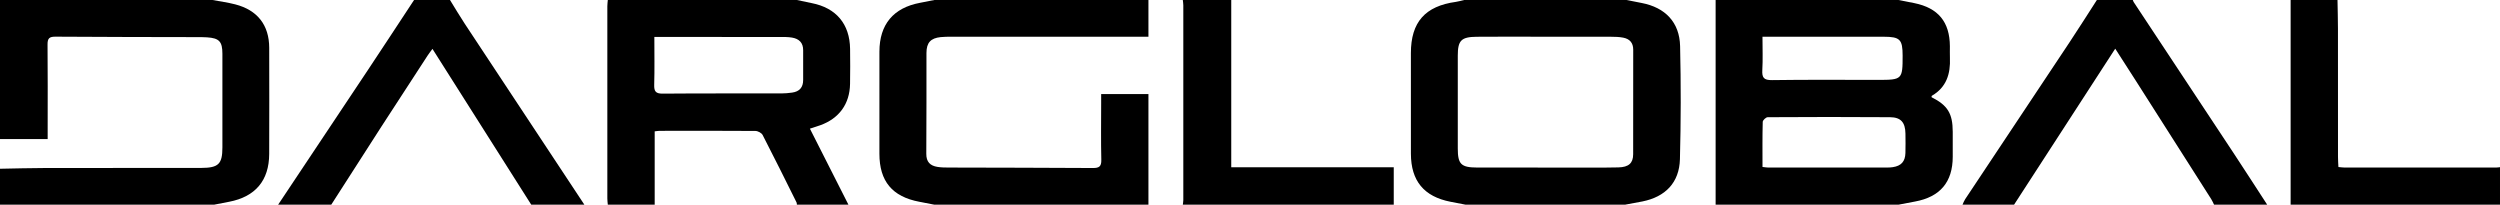 <?xml version="1.0" encoding="utf-8"?>
<!-- Generator: Adobe Illustrator 17.0.1, SVG Export Plug-In . SVG Version: 6.00 Build 0)  -->
<!DOCTYPE svg PUBLIC "-//W3C//DTD SVG 1.1//EN" "http://www.w3.org/Graphics/SVG/1.1/DTD/svg11.dtd">
<svg version="1.1" id="Layer_1" xmlns="http://www.w3.org/2000/svg" xmlns:xlink="http://www.w3.org/1999/xlink" x="0px" y="0px"
	 width="1600px" height="131px" viewBox="0 0 1600 131" enable-background="new 0 0 1600 131" xml:space="preserve">
<g>
	<path d="M1098,0c39,0,78,0,117,0c3.382,0.662,6.768,1.304,10.145,1.99c15.316,3.11,22.67,12.015,22.786,27.586
		c0.019,2.5-0.087,5.003,0.019,7.499c0.432,10.153-2.202,18.804-11.6,24.251c-0.167,0.097-0.107,0.587-0.152,0.887
		c10.319,5.205,13.52,10.422,13.552,22.111c0.015,5.333,0.008,10.666,0.002,15.999c-0.018,16.18-8.069,25.722-24.161,28.665
		c-3.535,0.647-7.061,1.341-10.592,2.013c-39,0-78,0-117,0C1098,87.333,1098,43.667,1098,0z M1127.999,106.85
		c1.652,0.179,2.621,0.375,3.591,0.376c25.45,0.015,50.9,0.013,76.35-0.002c1.161-0.001,2.334-0.073,3.481-0.246
		c5.343-0.804,7.903-3.616,8.049-9.034c0.112-4.156,0.08-8.317,0.014-12.475c-0.113-7.055-2.874-10.403-9.819-10.458
		c-26.113-0.206-52.229-0.15-78.343,0.002c-1.113,0.006-3.147,1.919-3.175,2.985C1127.893,87.451,1127.999,96.911,1127.999,106.85z
		 M1127.984,23.5c0,7.713,0.295,14.521-0.099,21.289c-0.283,4.874,0.92,6.555,6.217,6.478c22.619-0.328,45.245-0.14,67.869-0.14
		c15.418,0,15.717-0.295,15.708-15.498c-0.006-10.408-1.666-12.107-12.185-12.12c-23.955-0.03-47.909-0.01-71.864-0.01
		C1131.997,23.5,1130.365,23.5,1127.984,23.5z"/>
	<path d="M938,131c-3.227-0.624-6.455-1.242-9.681-1.872c-16.96-3.312-25.293-13.337-25.339-30.69
		c-0.056-21.492-0.023-42.985-0.011-64.477c0.011-19.786,9.094-30.062,28.872-32.775C933.583,0.948,935.282,0.403,937,0
		c34.667,0,69.333,0,104,0c3.212,0.634,6.42,1.287,9.636,1.9c15.097,2.88,24.274,12.325,24.629,27.639
		c0.559,24.106,0.53,48.247-0.11,72.35c-0.397,14.942-9.29,24.088-24.008,27.035c-3.706,0.742-7.43,1.387-11.146,2.076
		C1006,131,972,131,938,131z M989.315,107.246c5.496,0,10.992,0.006,16.488-0.001c9.992-0.014,19.988,0.116,29.975-0.11
		c6.614-0.149,9.43-2.753,9.446-8.397c0.065-22.316-0.004-44.632,0.037-66.949c0.008-4.421-2.299-6.878-6.347-7.678
		c-2.588-0.511-5.293-0.578-7.946-0.587c-15.155-0.051-30.311-0.026-45.466-0.025c-13.49,0.001-26.981-0.092-40.47,0.037
		c-9.883,0.094-12.048,2.393-12.049,12.048c-0.002,19.819-0.001,39.638,0,59.456c0.001,10.035,2.079,12.147,12.364,12.188
		C960.003,107.288,974.659,107.245,989.315,107.246z"/>
	<path d="M137,131c-45.667,0-91.333,0-137,0c0-7.667,0-15.333,0-23c9.641-0.167,19.281-0.459,28.922-0.477
		c33.318-0.061,66.637,0.024,99.955-0.056c10.999-0.026,13.455-2.563,13.459-13.097c0.007-19.991,0.007-39.982,0-59.973
		c-0.003-7.817-2.048-10.006-9.873-10.505c-2.159-0.137-4.328-0.129-6.493-0.134c-30.149-0.072-60.299-0.061-90.447-0.287
		c-3.947-0.03-5.138,1.058-5.098,5.011c0.183,17.99,0.079,35.983,0.078,53.975c0,1.955,0,3.91,0,6.543C19.902,89,9.951,89,0,89
		C0,59.399,0,29.798,0,0c45.333,0,90.667,0,136,0c4.862,0.916,9.792,1.564,14.572,2.799c14.237,3.679,21.692,13.292,21.722,27.813
		c0.047,22.642,0.074,45.285-0.009,67.927c-0.063,16.979-8.841,27.355-25.607,30.585C143.451,129.746,140.226,130.375,137,131z"/>
	<path d="M419,131c-10,0-20,0-30,0c-0.107-1.319-0.306-2.637-0.306-3.956c-0.016-41.03-0.016-82.059,0-123.089
		c0.001-1.319,0.2-2.637,0.306-3.956c40.333,0,80.667,0,121,0c3.185,0.67,6.363,1.377,9.556,2.004
		c15.6,3.066,24.289,13.378,24.499,29.271c0.099,7.473,0.106,14.951-0.023,22.424c-0.221,12.81-6.948,22.083-19.028,26.445
		c-2.002,0.723-4.043,1.34-6.664,2.203C526.669,98.779,534.834,114.889,543,131c-11,0-22,0-33,0c-0.062-0.48,0-1.022-0.204-1.432
		c-7.182-14.419-14.317-28.864-21.711-43.174c-0.692-1.339-3.04-2.571-4.629-2.584c-20.431-0.162-40.863-0.098-61.295-0.071
		c-0.953,0.001-1.905,0.192-3.16,0.327C419,99.888,419,115.444,419,131z M418.784,23.653c0,10.691,0.197,20.639-0.092,30.572
		c-0.124,4.268,0.949,5.739,5.492,5.7c25.285-0.219,50.572-0.091,75.858-0.129c2.317-0.003,4.65-0.214,6.946-0.538
		c4.636-0.653,7.066-3.298,7.032-8.105c-0.045-6.321-0.059-12.644,0.003-18.965c0.048-4.88-2.677-7.374-7.108-8.127
		c-2.602-0.442-5.304-0.39-7.961-0.393c-20.961-0.028-41.922-0.016-62.882-0.016C430.6,23.653,425.128,23.653,418.784,23.653z"/>
	<path d="M735,0c0,7.623,0,15.246,0,23.5c-2.71,0-4.836,0-6.962,0c-39.661,0-79.322-0.004-118.984,0.009
		c-2.331,0.001-4.675-0.003-6.989,0.235c-6.439,0.661-9.112,3.58-9.128,10.136c-0.05,21.495,0.086,42.991-0.105,64.484
		c-0.047,5.275,2.469,7.699,7.158,8.452c2.451,0.394,4.979,0.406,7.473,0.413c30.656,0.095,61.313,0.097,91.969,0.301
		c4.002,0.027,5.513-0.947,5.409-5.253c-0.289-11.979-0.098-23.97-0.096-35.956c0-1.945,0-3.89,0-6.133c10.227,0,19.818,0,30.255,0
		c0,23.646,0,47.228,0,70.81c-45.667,0-91.333,0-137,0c-3.196-0.62-6.388-1.257-9.587-1.859
		c-17.368-3.268-25.588-13.136-25.591-30.75c-0.003-21.782-0.027-43.564,0.008-65.346c0.028-17.417,8.922-28.049,26.026-31.256
		C591.908,1.216,594.952,0.597,598,0C643.667,0,689.333,0,735,0z"/>
	<path d="M1342,0c7.667,0,15.333,0,23,0c0.19,0.456,0.312,0.957,0.58,1.361c21.213,32.074,42.459,64.127,63.649,96.216
		c7.327,11.095,14.518,22.279,21.771,33.423c-11.333,0-22.667,0-34,0c-0.59-1.174-1.083-2.409-1.785-3.512
		c-16.067-25.259-32.151-50.506-48.244-75.748c-4.256-6.675-8.556-13.323-13.225-20.589C1331.844,64.928,1310.422,97.964,1289,131
		c-11,0-22,0-33,0c0.561-1.176,0.988-2.441,1.702-3.515c22.25-33.473,44.554-66.91,66.784-100.396
		C1330.433,18.132,1336.168,9.034,1342,0z"/>
	<path d="M265,0c7.667,0,15.333,0,23,0c3.141,5.068,6.159,10.217,9.442,15.191C322.932,53.813,348.474,92.401,374,131
		c-11.333,0-22.667,0-34,0c-20.976-33.085-41.952-66.169-63.23-99.731c-1.349,1.856-2.271,3.013-3.075,4.246
		c-9.893,15.182-19.806,30.351-29.637,45.572C233.329,97.698,222.682,114.36,212,131c-11.333,0-22.667,0-34,0
		c19.024-28.529,38.075-57.04,57.061-85.594C245.099,30.31,255.024,15.138,265,0z"/>
	<path d="M788,0c0,35.454,0,70.908,0,107.066c34.499,0,68.683,0,104,0c0,8.439,0,16.187,0,23.934c-45,0-90,0-135,0
		c0.111-0.982,0.319-1.964,0.32-2.946c0.017-41.534,0.018-83.067,0.002-124.601c0-1.151-0.21-2.302-0.321-3.453
		C767.333,0,777.667,0,788,0z"/>
	<path d="M1466,131c0-43.667,0-87.333,0-131c10,0,20,0,30,0c0.102,6.157,0.285,12.313,0.293,18.47
		c0.032,27.329,0.008,54.659,0.026,81.988c0.001,2.112,0.175,4.225,0.272,6.441c1.653,0.144,2.798,0.331,3.943,0.332
		c32.329,0.014,64.657,0.011,96.986-0.002c0.827,0,1.653-0.149,2.48-0.229c0,8,0,16,0,24C1555.333,131,1510.667,131,1466,131z"/>
</g>
</svg>
